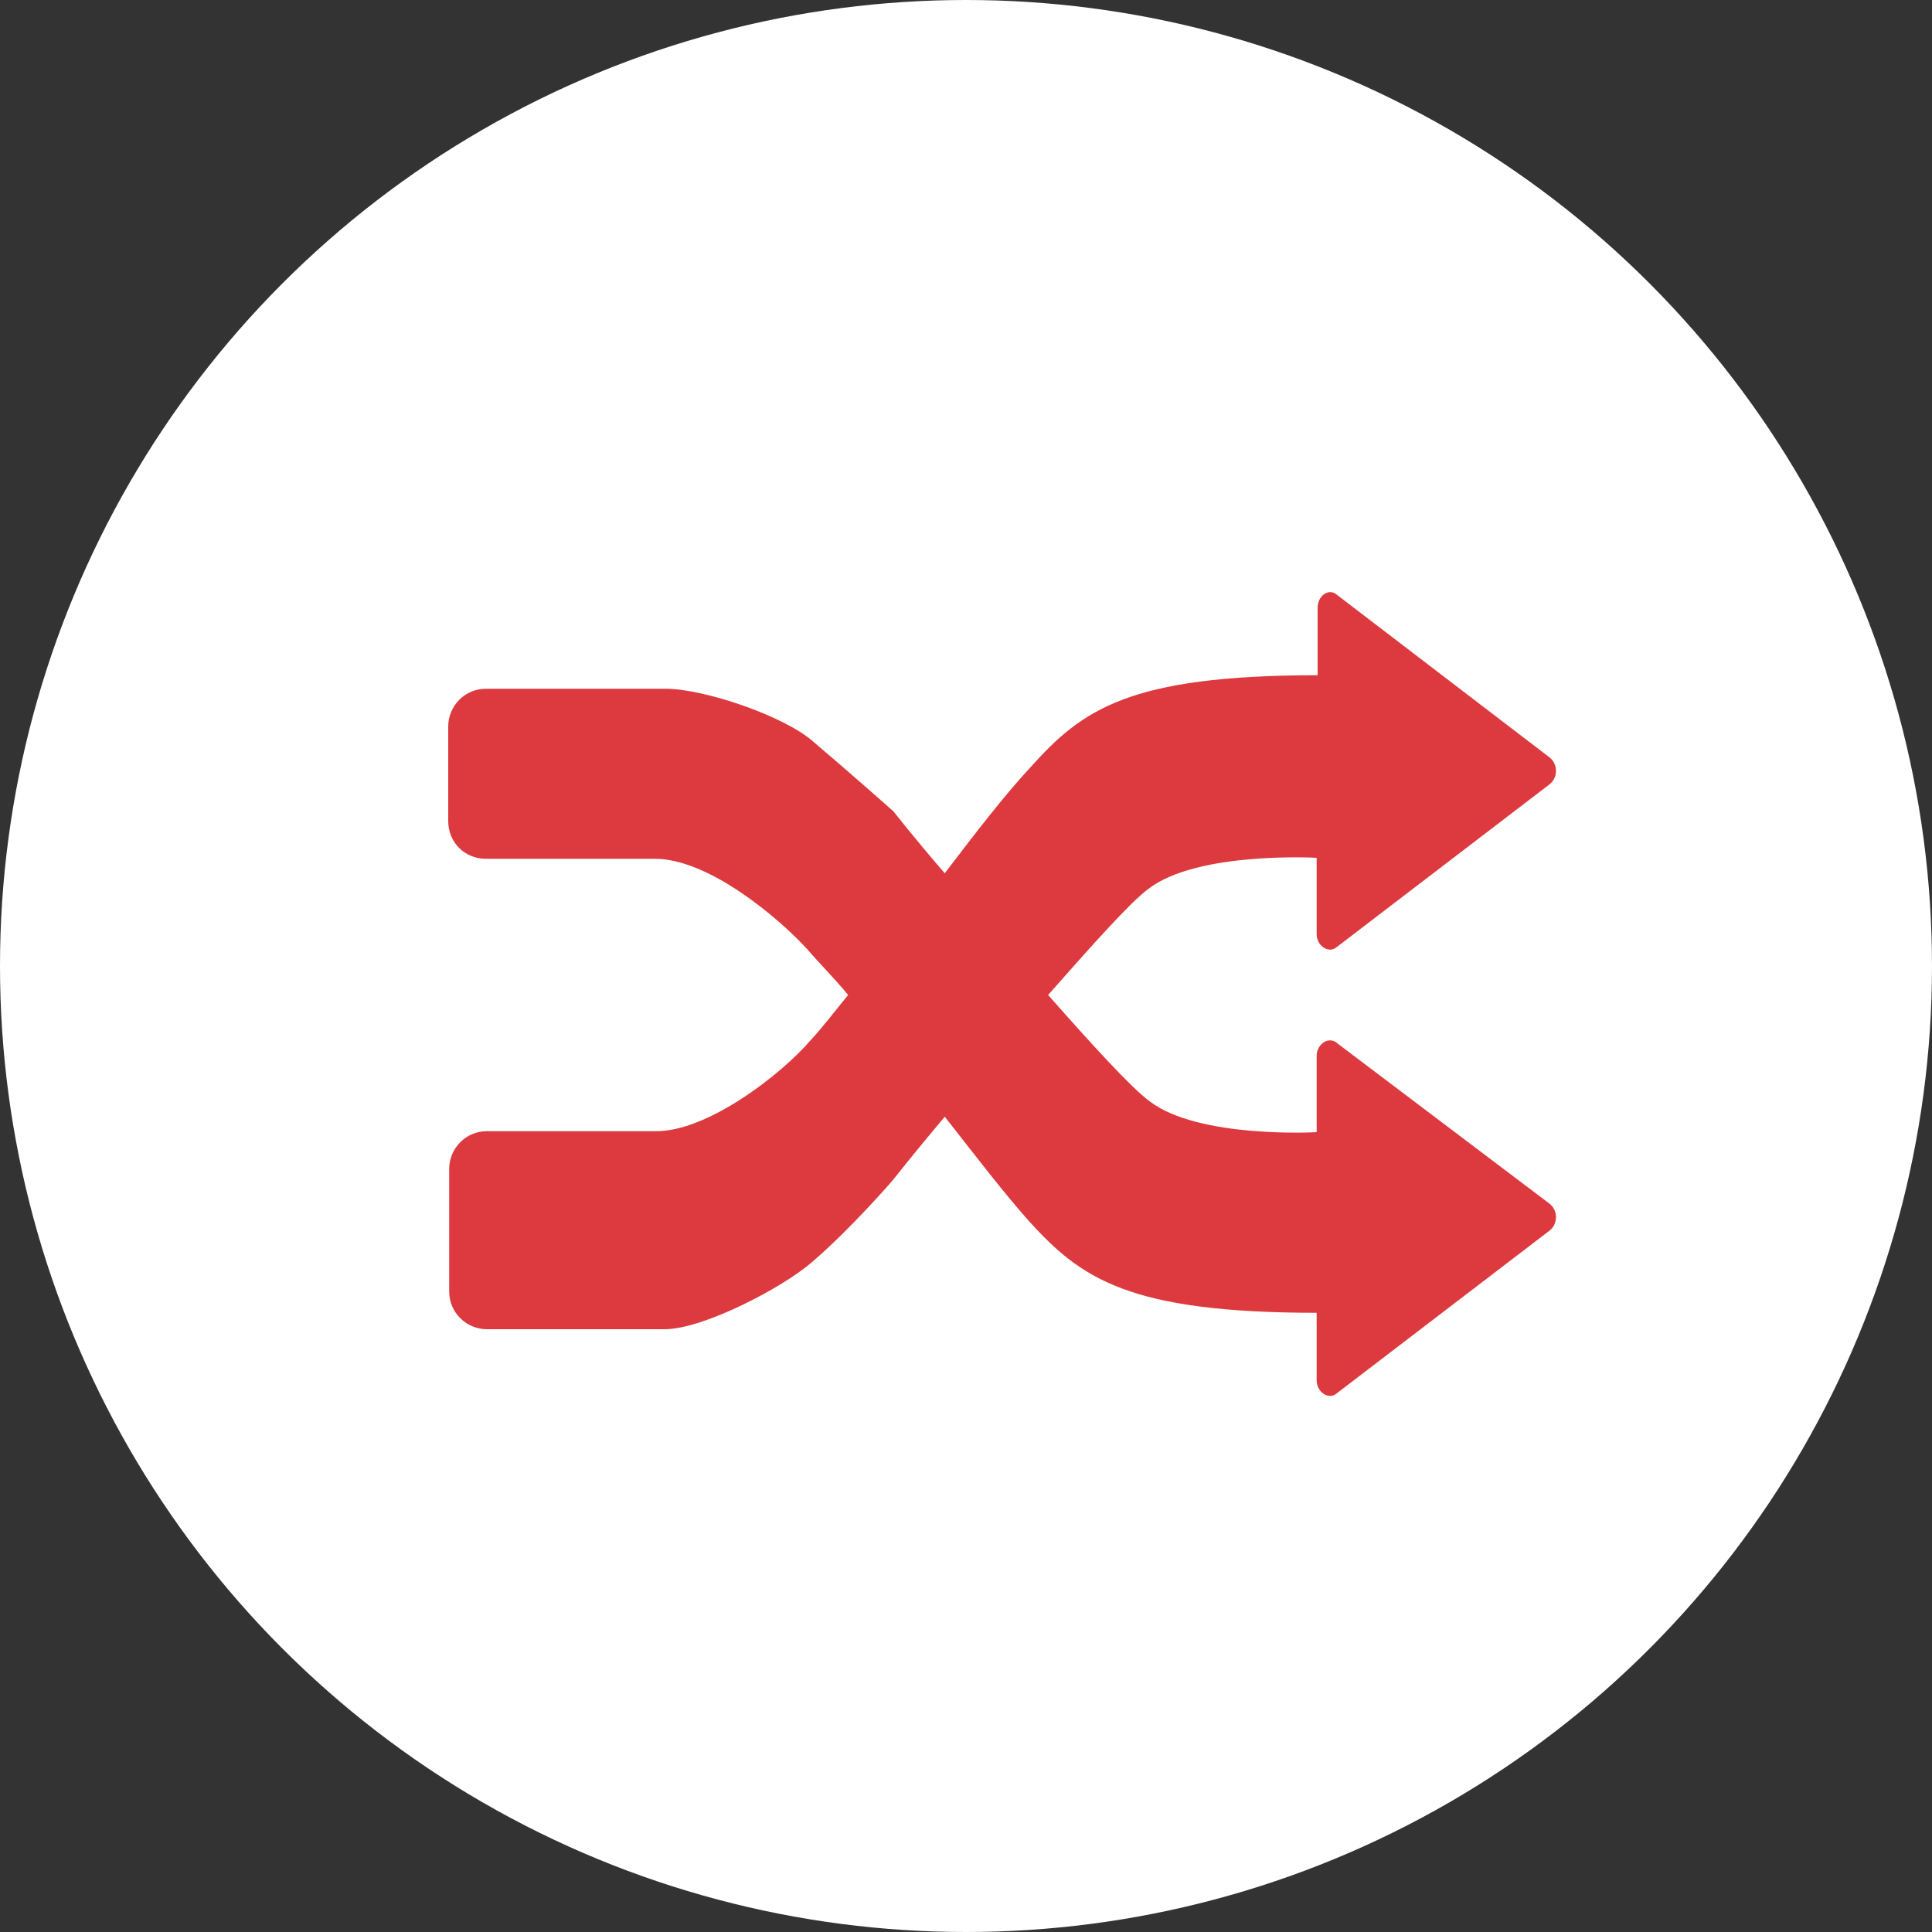 <?xml version="1.0" encoding="utf-8" standalone="no"?><!-- Generator: Adobe Illustrator 19.1.0, SVG Export Plug-In . SVG Version: 6.00 Build 0)  --><svg xmlns="http://www.w3.org/2000/svg" xmlns:xlink="http://www.w3.org/1999/xlink" enable-background="new 0 0 200 200" fill="#000000" id="Layer_1" version="1.1" viewBox="0 0 200 200" x="0px" xml:space="preserve" y="0px">
<rect x="0" y="0" width="200" height="200" fill="#333333" stroke="none"/>
<circle cx="100" cy="100" fill="#ffffff" r="100"/>
<g>
	<path d="M138.3,107.9c-0.8-0.6-2,0.2-2,1.4v7.9c0,0-12.2,0.7-17.3-3.2c-1.9-1.4-6-5.9-10.5-11   c4.5-5.1,8.5-9.6,10.4-11c5.1-3.9,17.4-3.2,17.4-3.2v7.9c0,1.2,1.2,2,2,1.4l22.1-16.9c0.9-0.7,0.9-2.1,0-2.8l-22.1-16.9   c-0.8-0.6-1.9,0.2-1.9,1.4v7c-19.6,0-24.4,3.6-29.7,9.5c-2.7,2.9-5.7,6.8-8.9,11c-3.2-3.7-5.3-6.4-5.3-6.4s-4.5-4-8.4-7.3   c-3-2.6-11.2-5.4-15.2-5.4H50.3c-2.2,0-3.9,1.8-3.9,3.9v9.8c0,2.2,1.7,3.9,3.9,3.9c5.1,0,13.8,0,17.5,0c5.5,0,12.7,6,15.8,9.4   c1.2,1.4,2.8,3,4.2,4.7c-1.4,1.7-2.6,3.3-3.9,4.7c-3,3.5-10.7,9.5-16.1,9.4c-3.7,0-12.4,0-17.4,0c-2.2,0-3.9,1.8-3.9,3.9v12.7   c0,2.2,1.8,3.9,3.9,3.9h18.4c4,0,12.2-4.3,15.2-6.9c4-3.4,8.4-8.5,8.4-8.5s2.2-2.8,5.4-6.6c3.3,4.2,6.2,8,8.8,10.9   c5.3,5.8,10.2,9.4,29.7,9.4v7c0,1.2,1.2,2,2,1.4l22.1-16.9c0.9-0.7,0.9-2.1,0-2.8L138.3,107.9z" fill="#dc3a3e"/>
</g>
</svg>
